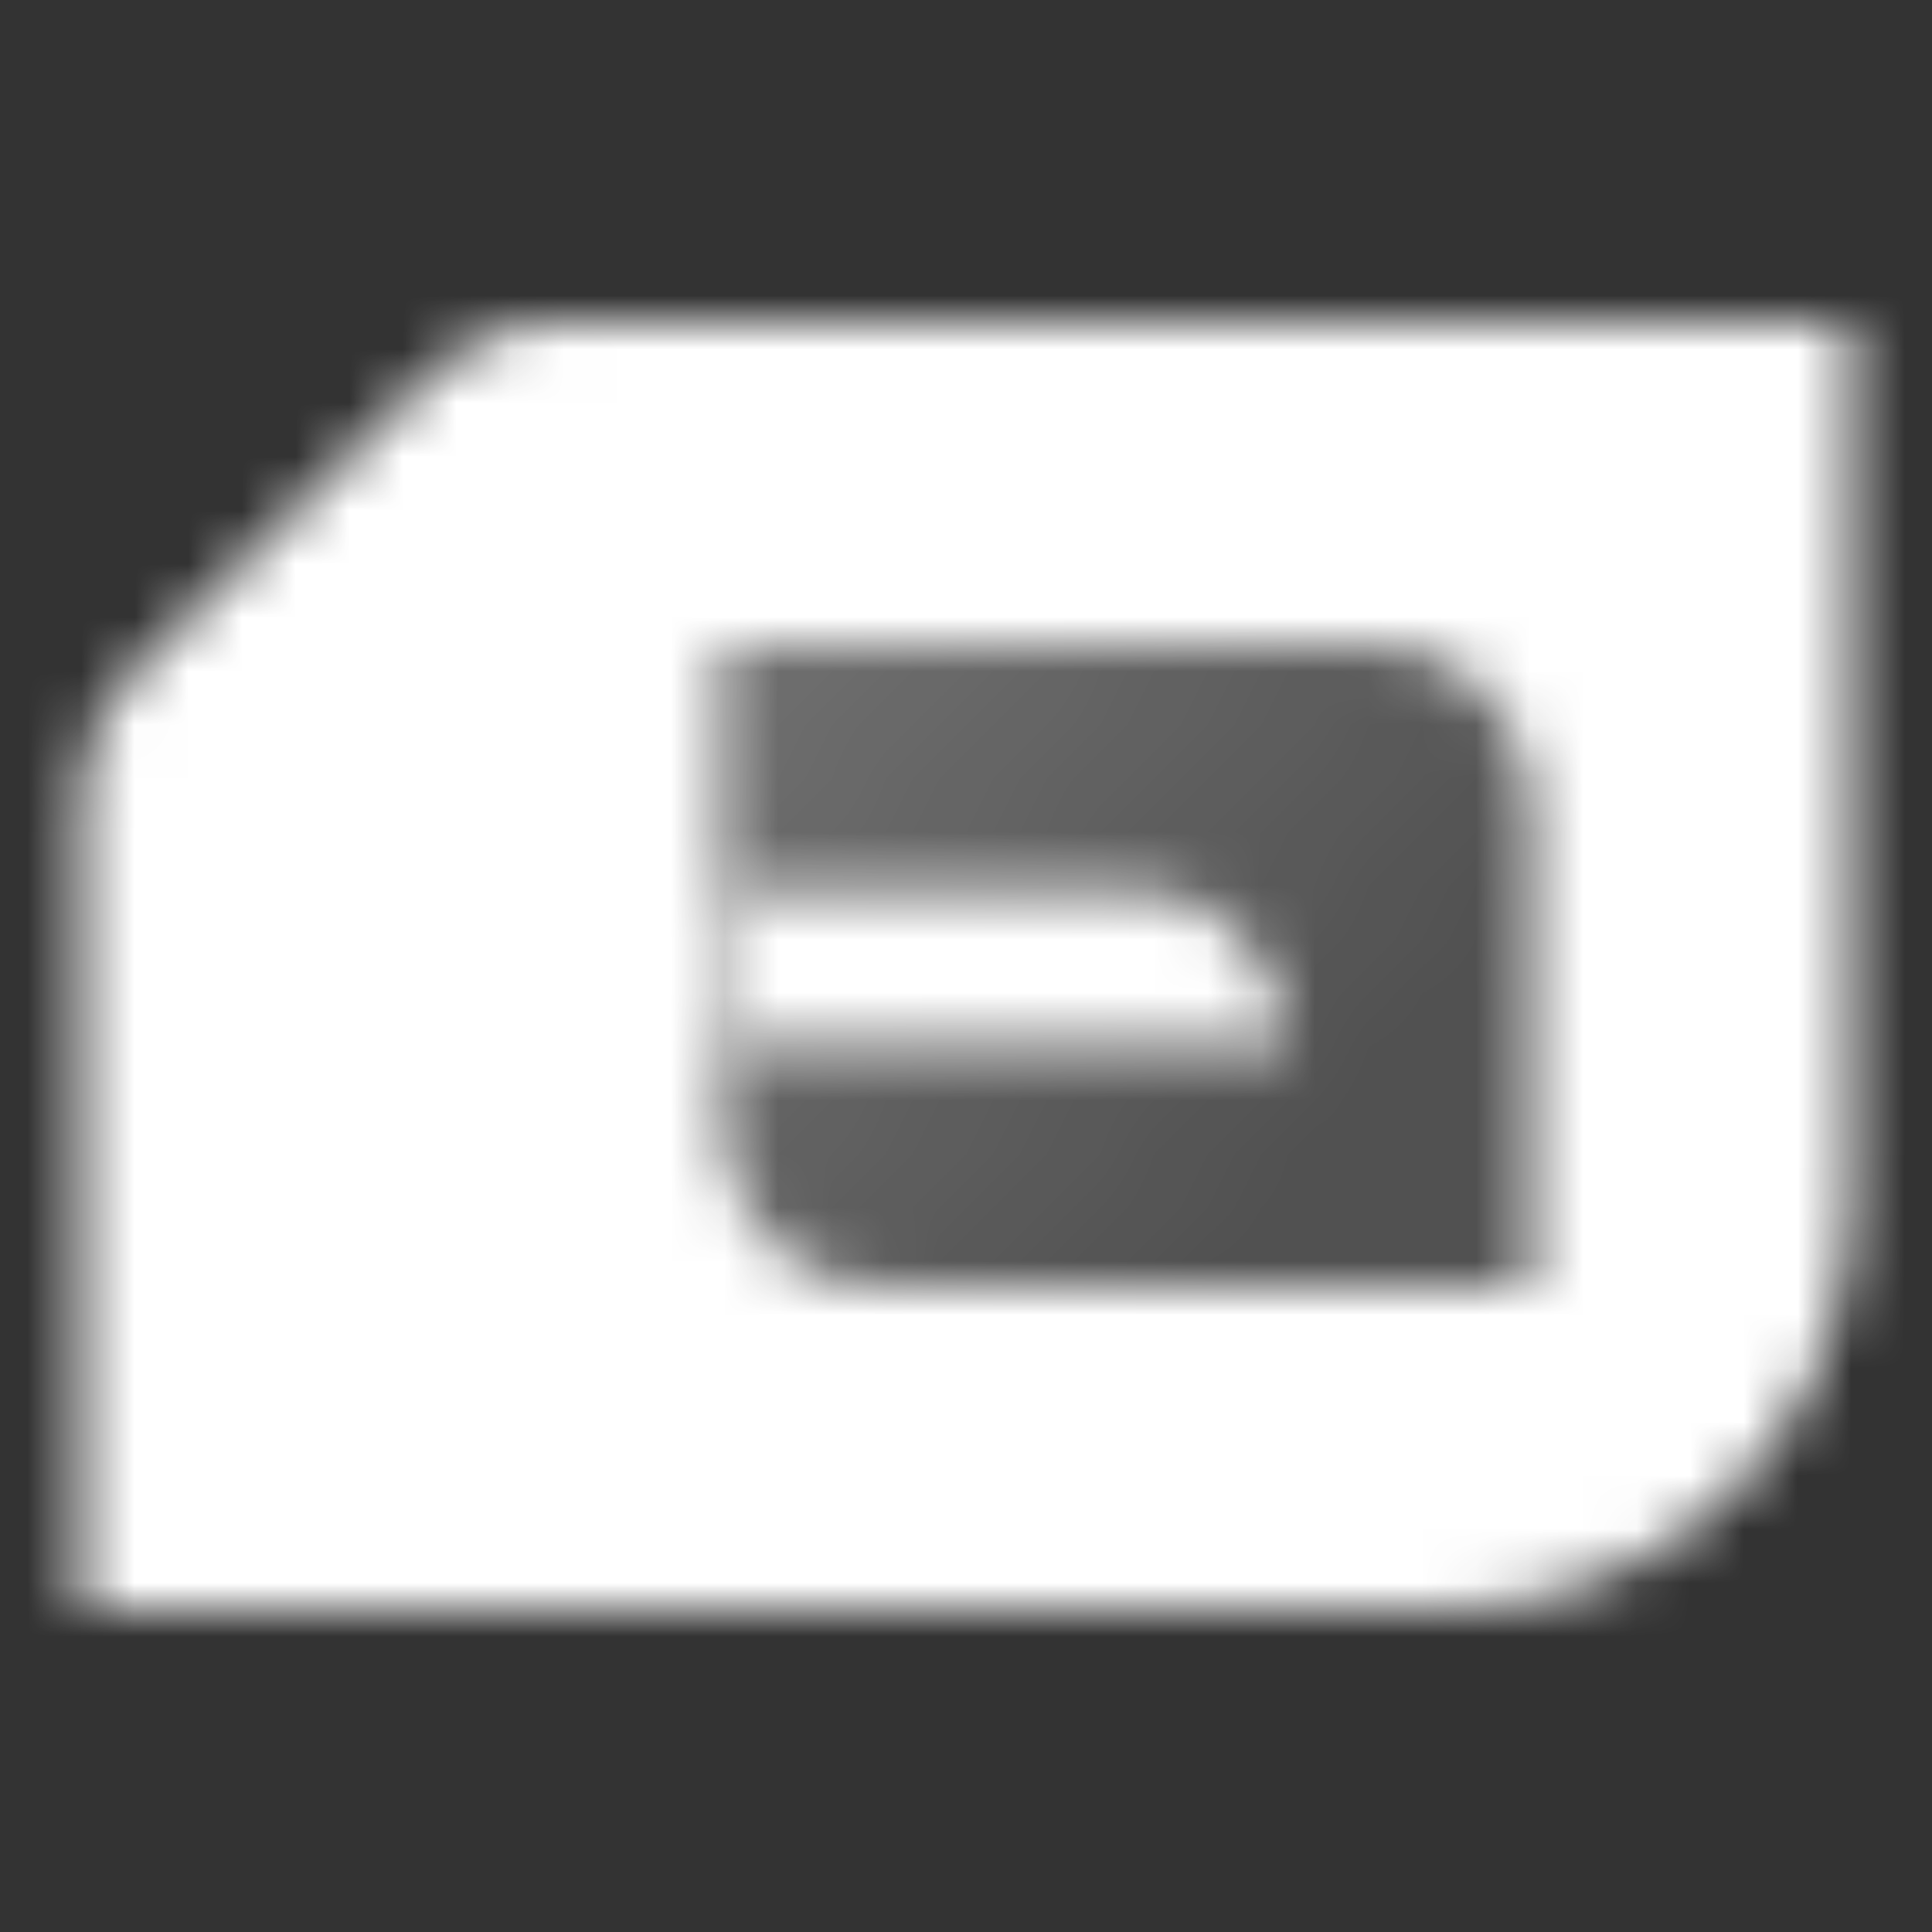 <svg width="36" height="36" viewBox="0 0 36 36" fill="none" xmlns="http://www.w3.org/2000/svg">
<rect x="0" y="0" width="36" height="36" fill="#333333" stroke="none"/>
<mask id="mask0_1_9267" style="mask-type:alpha" maskUnits="userSpaceOnUse" x="1" y="6" width="34" height="24">
<path fill-rule="evenodd" clip-rule="evenodd" d="M10.243 6H34.5V22.5C34.5 26.642 31.142 30 27 30H1.5V14.743C1.5 13.947 1.816 13.184 2.379 12.621L8.121 6.879C8.684 6.316 9.447 6 10.243 6ZM25.5 12C27.157 12 28.5 13.343 28.5 15V24H16.5C14.843 24 13.5 22.657 13.5 21V12H25.5Z" fill="black"/>
<path fill-rule="evenodd" clip-rule="evenodd" d="M25.5 12C27.157 12 28.5 13.343 28.5 15V24H16.5C14.843 24 13.5 22.657 13.5 21V19.5H24C24 17.843 22.657 16.5 21 16.5H13.5V12H25.5Z" fill="url(#paint0_linear_1_9267)"/>
<path d="M24 19.5C24 17.843 22.657 16.5 21 16.5H13.5V19.5H24Z" fill="black"/>
</mask>
<g mask="url(#mask0_1_9267)">
<path d="M0 0H36V36H0V0Z" fill="white"/>
</g>
<defs>
<linearGradient id="paint0_linear_1_9267" x1="7.5" y1="12" x2="22.5" y2="24" gradientUnits="userSpaceOnUse">
<stop stop-opacity="0.35"/>
<stop offset="1" stop-opacity="0.15"/>
</linearGradient>
</defs>
</svg>

